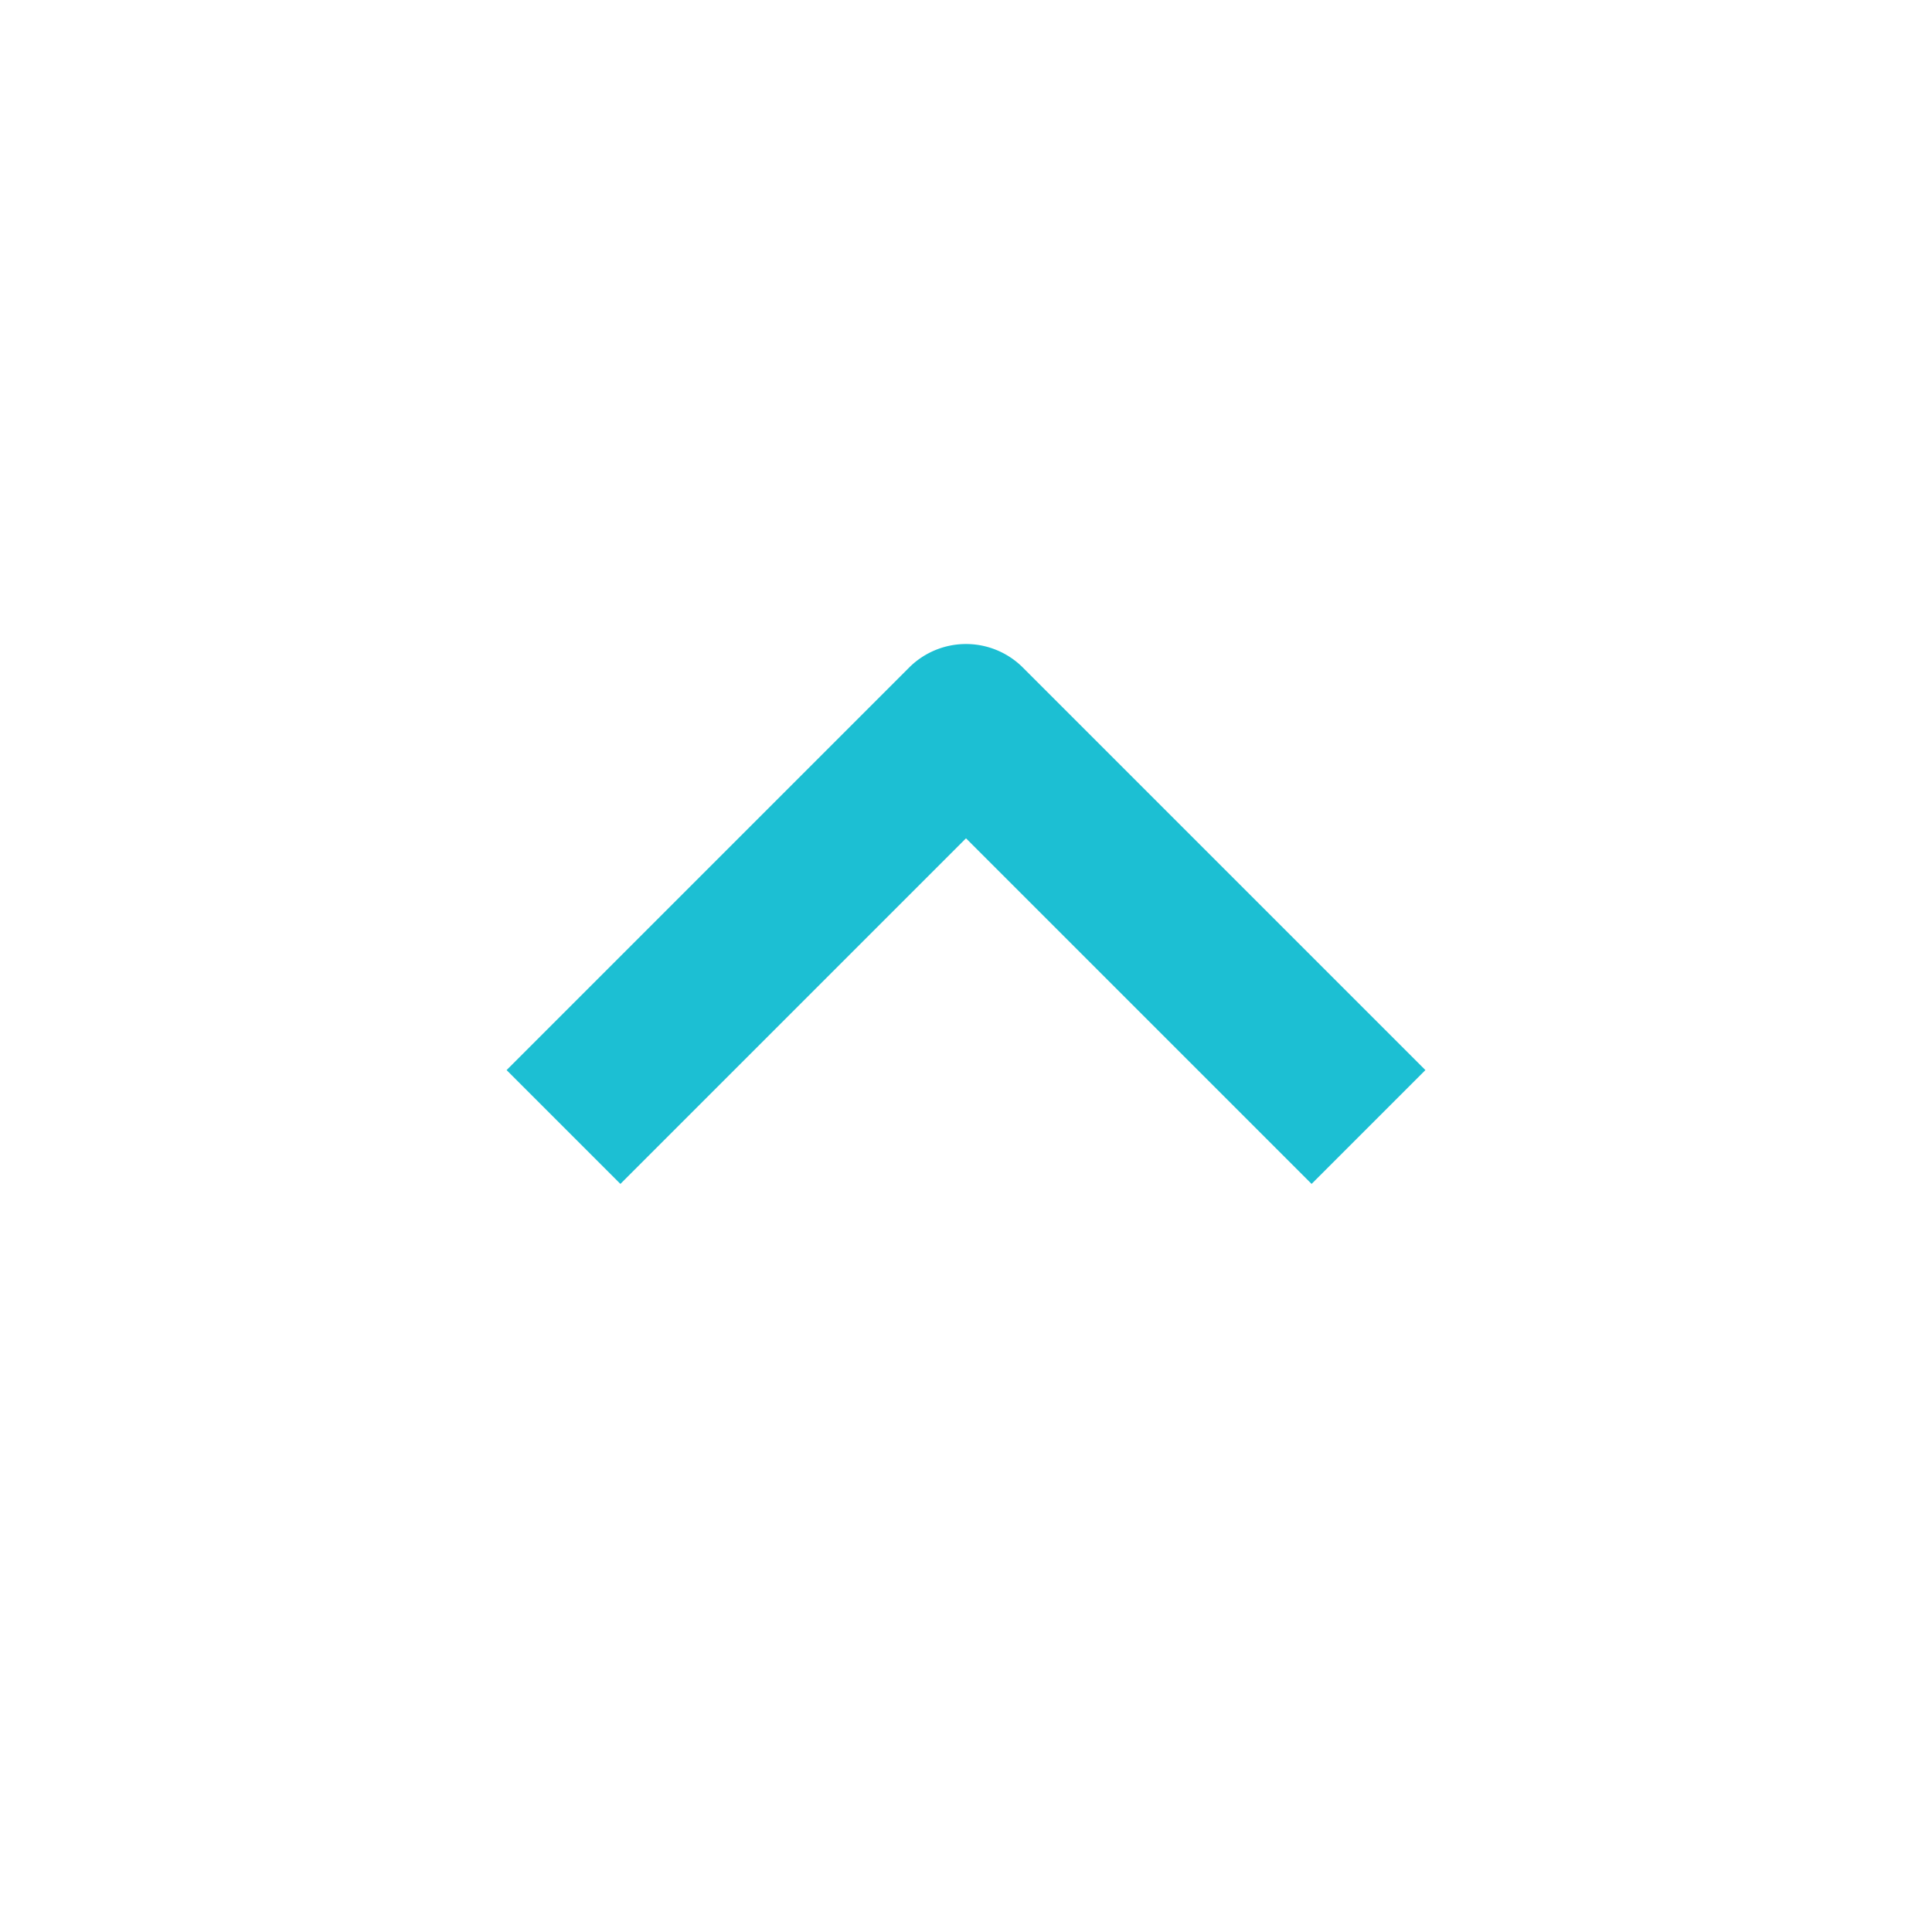 <svg xmlns:xlink="http://www.w3.org/1999/xlink" xmlns="http://www.w3.org/2000/svg" style="width: 24px; height: 24px; fill:#1CBFD3" width="24" height="24"><defs><symbol id="expandLess" xmlns="http://www.w3.org/2000/svg" viewBox="0 0 24 24"><path d="M7.707 14.707l-1.414-1.414 5-5a1 1 0 011.414 0l5 5-1.414 1.414L12 10.414l-4.293 4.293z"></path></symbol></defs><g><path d="M7.707 14.707l-1.414-1.414 5-5a1 1 0 011.414 0l5 5-1.414 1.414L12 10.414l-4.293 4.293z"></path></g></svg>